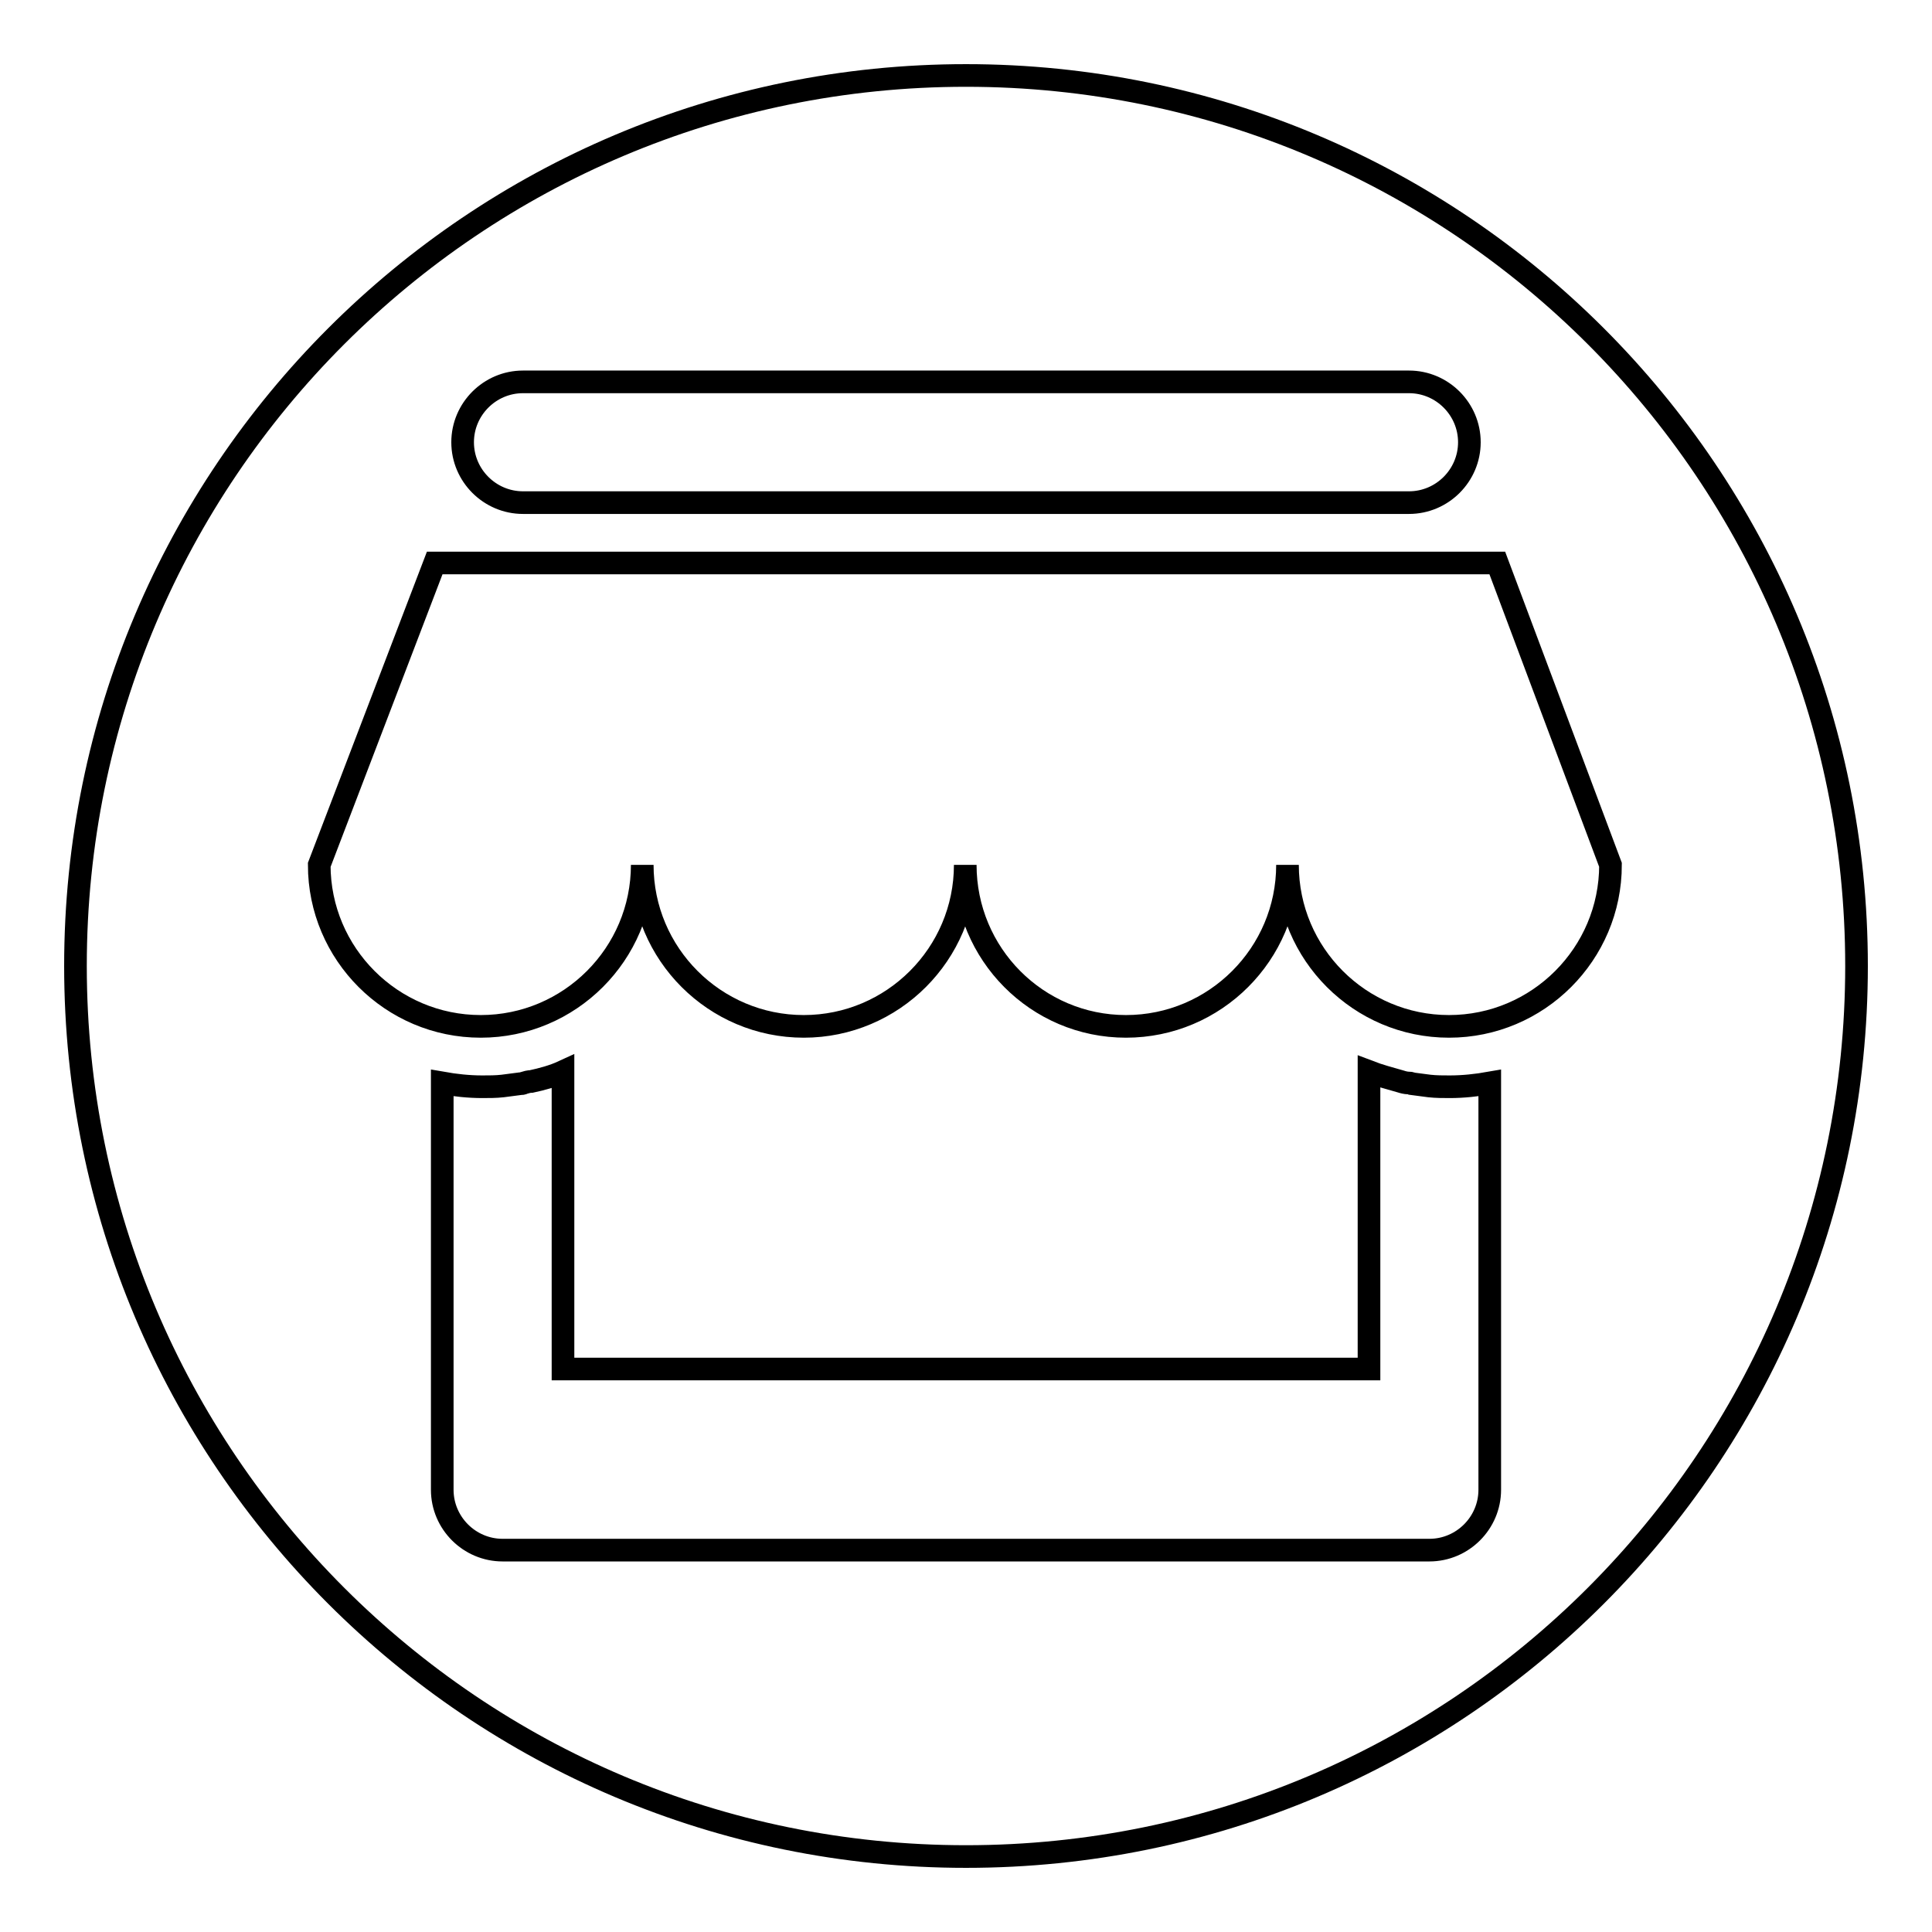 <?xml version="1.0" encoding="utf-8"?>
<!-- Svg Vector Icons : http://www.onlinewebfonts.com/icon -->
<!DOCTYPE svg PUBLIC "-//W3C//DTD SVG 1.1//EN" "http://www.w3.org/Graphics/SVG/1.1/DTD/svg11.dtd">
<svg version="1.1" xmlns="http://www.w3.org/2000/svg" xmlns:xlink="http://www.w3.org/1999/xlink" x="0px" y="0px" viewBox="0 0 256 256" enable-background="new 0 0 256 256" xml:space="preserve">
<g><g><path stroke-width="3" fill-opacity="0" stroke="#000000"  d="M128,246c65.2,0,118-52.8,118-118c0-65.2-52.8-118-118-118C62.8,10,10,62.8,10,128C10,193.2,62.8,246,128,246z M197.4,197.4c0,4.4-3.6,8-8,8H66.6c-4.4,0-8-3.6-8-8v-53.9c1.7,0.3,3.5,0.5,5.3,0.5c0.9,0,1.8,0,2.7-0.1c0.8-0.1,1.5-0.2,2.3-0.3c0.2,0,0.3,0,0.5-0.1c0.3-0.1,0.7-0.2,1-0.2c1.4-0.3,2.9-0.7,4.2-1.3v39.4h106.8V142c1.3,0.5,2.8,0.9,4.2,1.3c0.3,0.1,0.7,0.2,1,0.2c0.2,0,0.3,0,0.5,0.1c0.7,0.1,1.5,0.2,2.3,0.3c0.9,0.1,1.8,0.1,2.7,0.1c1.8,0,3.6-0.2,5.3-0.5V197.4L197.4,197.4z M69.3,50.6h117.4c4.4,0,8,3.6,8,8s-3.6,8-8,8H69.3c-4.4,0-8-3.6-8-8C61.3,54.2,64.9,50.6,69.3,50.6z M57.6,74.6h140.8l15,40c0,11.8-9.6,21.4-21.4,21.4c-11.8,0-21.4-9.6-21.4-21.4c0,11.8-9.6,21.4-21.4,21.4c-11.8,0-21.3-9.6-21.3-21.4c0,11.8-9.6,21.4-21.4,21.4c-11.8,0-21.4-9.6-21.4-21.4c0,11.8-9.6,21.4-21.4,21.4c-11.8,0-21.4-9.6-21.4-21.4L57.6,74.6z"/></g></g>
</svg>